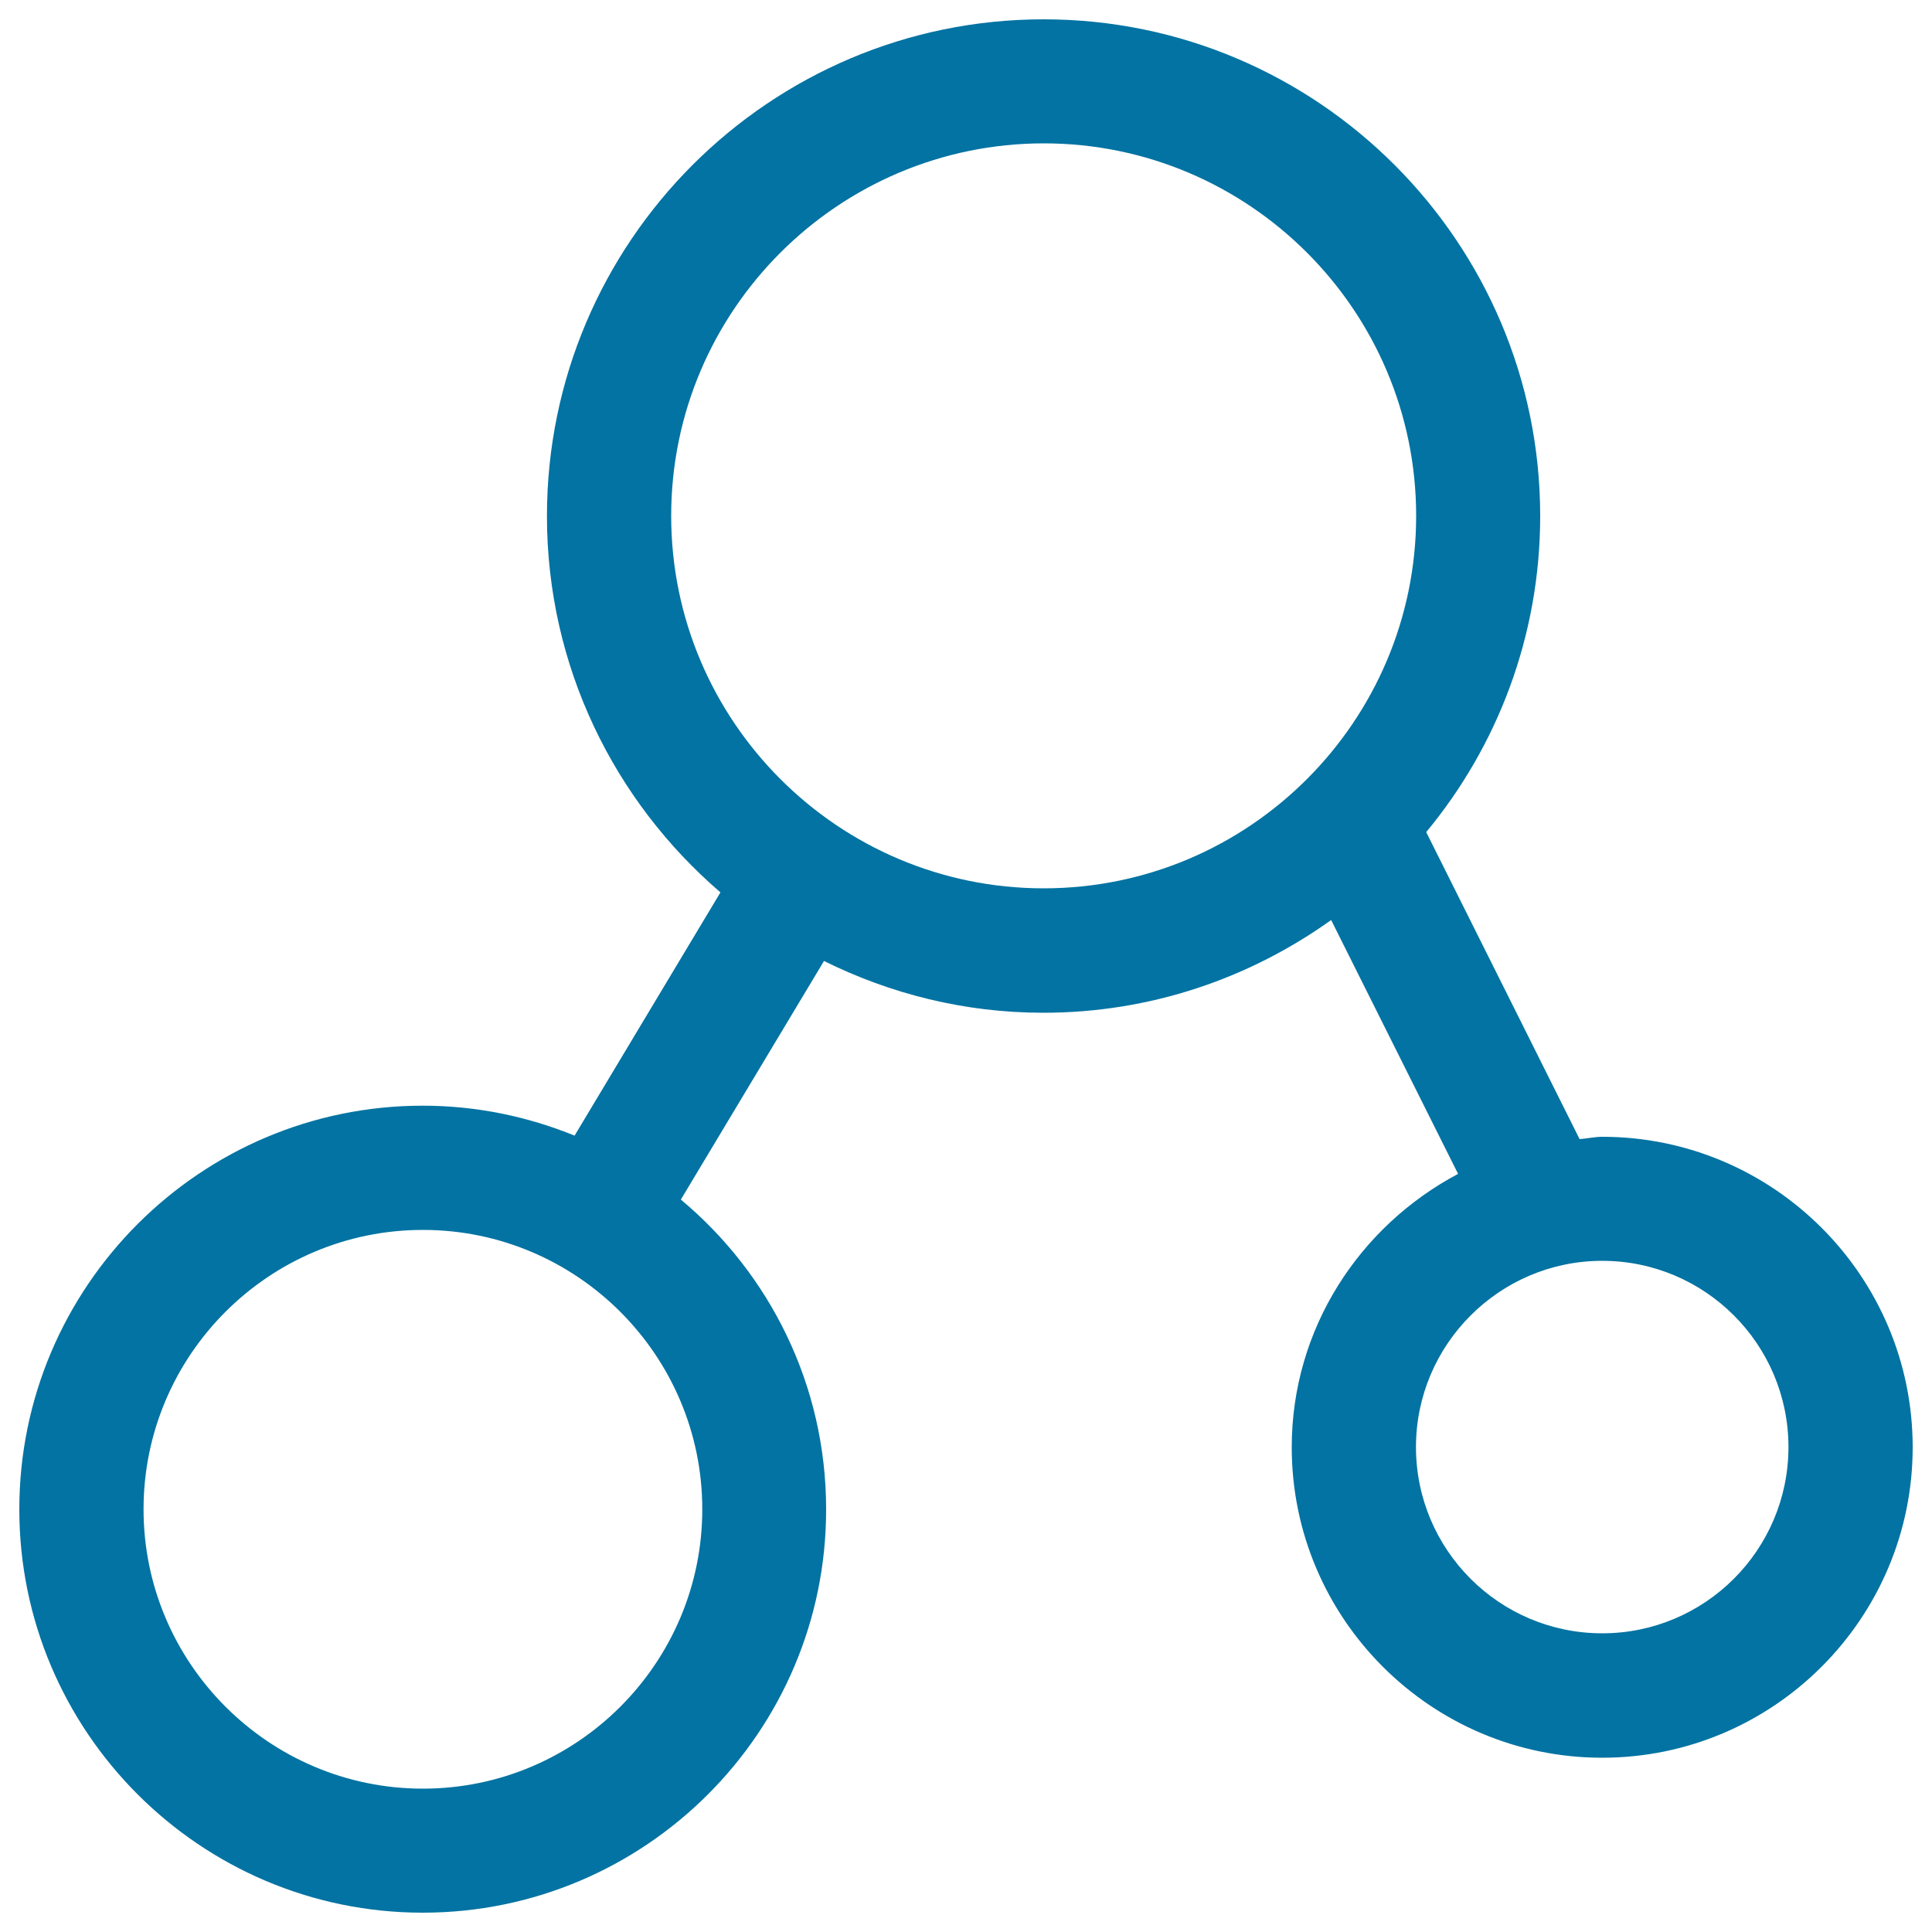 <svg xmlns="http://www.w3.org/2000/svg" viewBox="0 0 1000 1000" style="fill:#0273a2">
<title>Organization Management SVG icon</title>
<path d="M347.4,267c0,106.3,86.5,192.8,192.8,192.8c106.3,0,192.8-86.5,192.8-192.8c0-106.3-86.5-192.8-192.8-192.8C433.9,74.3,347.4,160.7,347.4,267z M74.3,781.2c0,79.7,64.9,144.6,144.6,144.6s144.6-64.9,144.6-144.6s-64.9-144.6-144.6-144.6S74.3,701.4,74.3,781.2z M732.9,749c0,53.2,43.2,96.4,96.4,96.4c53.2,0,96.4-43.2,96.4-96.4c0-53.2-43.2-96.4-96.4-96.4C776.2,652.6,732.9,695.9,732.9,749z M829.3,588.4c88.6,0,160.7,72.1,160.7,160.7c0,88.6-72.1,160.7-160.7,160.7c-88.6,0-160.7-72.1-160.7-160.7c0-61.5,35.2-114.5,86.1-141.5l-65.7-131.4c-42.1,30.1-93.4,48-149,48c-40.8,0-79.2-9.8-113.5-26.8l-74.1,123.5c45.9,38.3,75.2,95.9,75.2,160.3C427.7,896.3,334,990,218.8,990C103.7,990,10,896.3,10,781.2c0-115.2,93.7-208.9,208.8-208.9c27.8,0,54.3,5.6,78.6,15.5l75.5-125.9c-54.9-47.2-89.8-116.9-89.8-194.8C283.1,125.3,398.4,10,540.2,10c141.7,0,257,115.3,257,257.1c0,62.1-22.2,119.2-59,163.6l79.4,158.9C821.6,589.3,825.4,588.4,829.3,588.4z"/>
</svg>